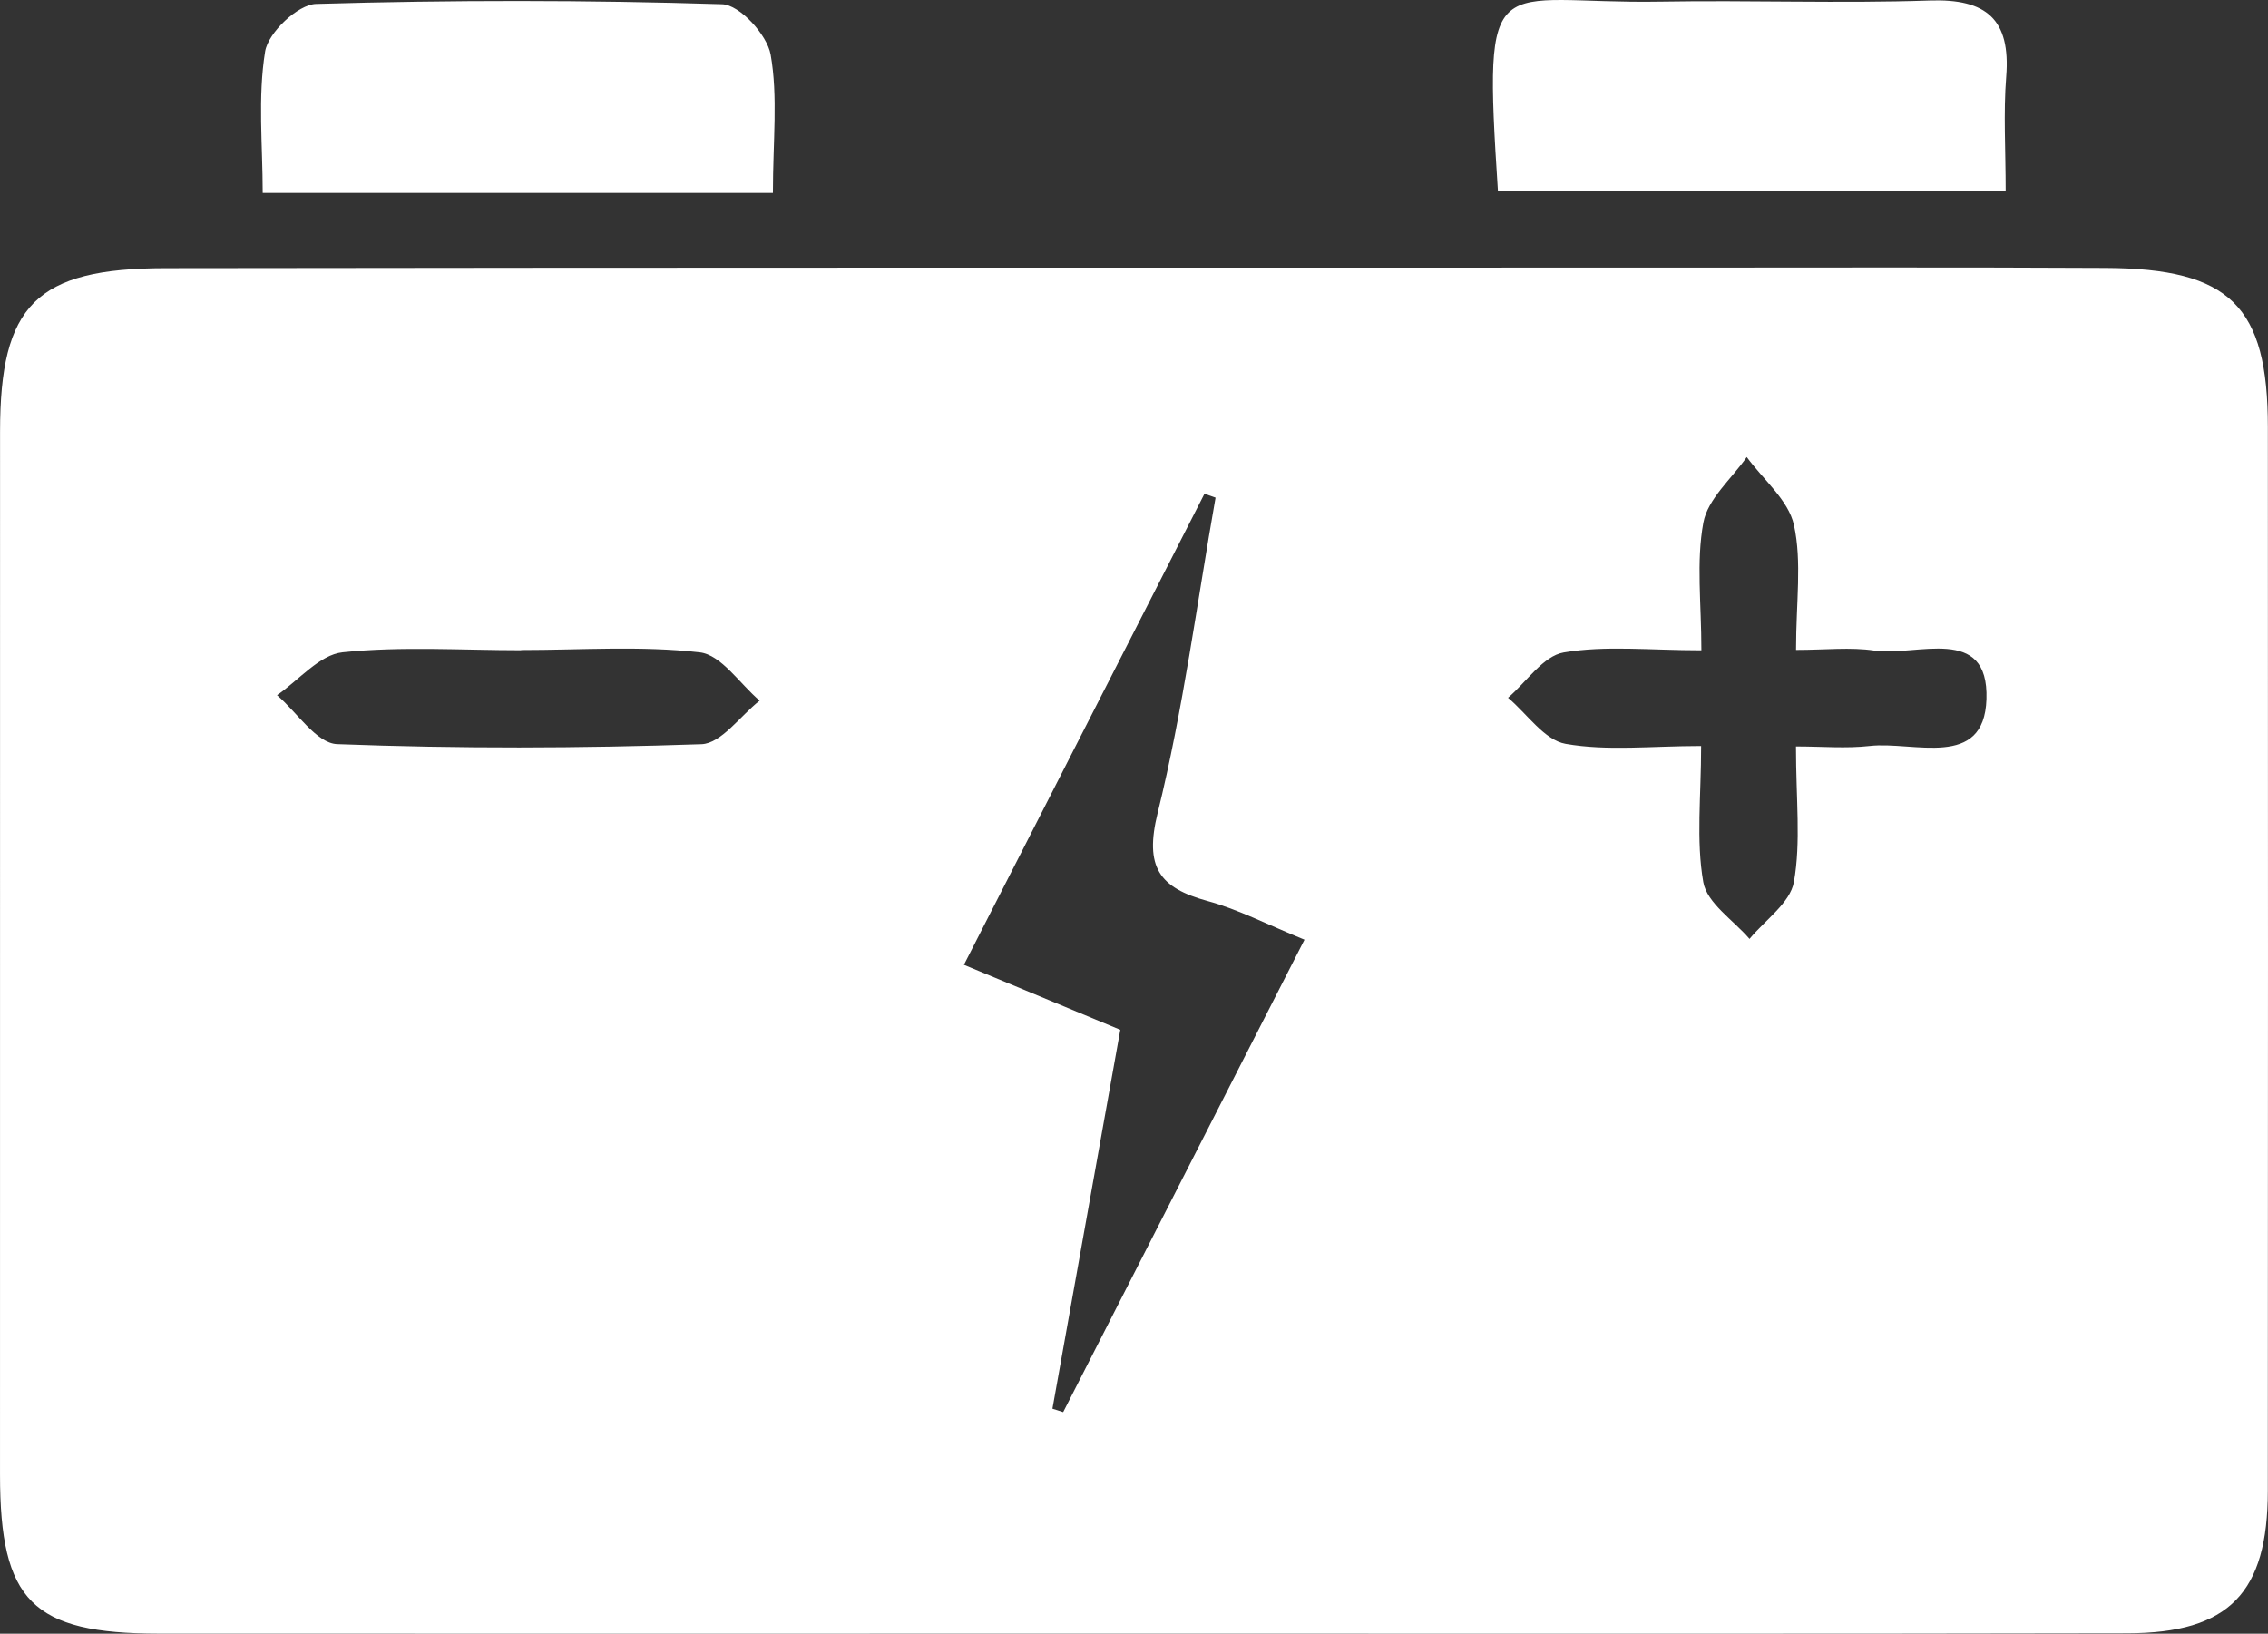 <!-- Generator: Adobe Illustrator 19.2.0, SVG Export Plug-In  -->
<svg version="1.1"
	 xmlns="http://www.w3.org/2000/svg" xmlns:xlink="http://www.w3.org/1999/xlink" xmlns:a="http://ns.adobe.com/AdobeSVGViewerExtensions/3.0/"
	 x="0px" y="0px" width="164.092px" height="118.191px" viewBox="0 0 164.092 118.191"
	 style="enable-background:new 0 0 164.092 118.191;" xml:space="preserve">
<rect x="0" y="0" width="164.092" height="118.191" fill="#333333" stroke="none"/>
<style type="text/css">
	.st0{fill:#FFFFFF;}
</style>
<defs>
</defs>
<g>
	<path class="st0" d="M81.464,118.185c-23.318,0.004-46.637,0.011-69.955,0c-9.179-0.004-11.507-2.346-11.508-11.509
		c-0.002-25.149-0.003-50.299,0.003-75.448c0.002-9.149,2.597-11.813,11.947-11.827c36.307-0.052,72.614-0.036,108.922-0.041
		c10.491-0.002,20.982-0.031,31.473,0.024c8.996,0.047,11.732,2.745,11.737,11.509c0.015,25.647,0.009,51.295-0.003,76.942
		c-0.003,7.394-2.79,10.311-10.166,10.326C129.764,118.213,105.614,118.181,81.464,118.185z M81.055,74.502
		c-1.691,9.44-3.3,18.425-4.91,27.41c0.259,0.083,0.518,0.166,0.777,0.248c5.765-11.285,11.529-22.57,17.459-34.177
		c-2.731-1.112-4.8-2.196-7-2.796c-3.512-0.959-4.593-2.449-3.62-6.39c1.848-7.487,2.839-15.185,4.186-22.795
		c-0.267-0.094-0.534-0.188-0.802-0.282C81.387,46.995,75.629,58.27,69.741,69.8C73.695,71.443,77.182,72.892,81.055,74.502z
		 M129.941,54.001c1.885,0,3.632,0.159,5.34-0.035c3.168-0.36,8.276,1.734,8.442-3.381c0.177-5.456-5.063-3.066-8.121-3.521
		c-1.727-0.257-3.524-0.046-5.656-0.046c0-3.465,0.434-6.36-0.151-9.032c-0.395-1.803-2.227-3.291-3.416-4.92
		c-1.094,1.572-2.822,3.026-3.139,4.742c-0.526,2.842-0.143,5.852-0.143,9.238c-3.737,0-6.921-0.361-9.956,0.155
		c-1.487,0.253-2.697,2.134-4.033,3.279c1.38,1.163,2.63,3.063,4.167,3.333c3.023,0.531,6.205,0.156,9.803,0.156
		c0,3.643-0.373,6.826,0.157,9.85c0.266,1.518,2.178,2.748,3.345,4.108c1.121-1.364,2.942-2.603,3.212-4.119
		C130.307,60.909,129.941,57.854,129.941,54.001z M37.708,47.026c0,0.005,0,0.01,0,0.015c-4.311,0-8.652-0.298-12.916,0.149
		c-1.673,0.175-3.17,2.019-4.748,3.103c1.448,1.236,2.857,3.484,4.349,3.541c8.776,0.334,17.576,0.306,26.355,0.005
		c1.438-0.049,2.81-2.051,4.212-3.151c-1.439-1.221-2.777-3.316-4.336-3.494C46.368,46.706,42.02,47.026,37.708,47.026z"/>
	<path class="st0" d="M55.921,13.96c-12.417,0-24.314,0-36.914,0c0-3.439-0.364-6.911,0.176-10.237
		c0.221-1.362,2.366-3.399,3.686-3.438C32.657-0.002,42.463,0,52.251,0.307c1.26,0.039,3.25,2.208,3.505,3.639
		C56.297,6.997,55.921,10.21,55.921,13.96z"/>
	<path class="st0" d="M108.378,13.842c-1.089-16.712-0.419-13.514,11.791-13.724c6.485-0.111,12.979,0.139,19.459-0.081
		c4.09-0.139,5.854,1.359,5.524,5.507c-0.209,2.627-0.039,5.284-0.039,8.298C132.773,13.842,120.736,13.842,108.378,13.842z"/>
</g>
</svg>